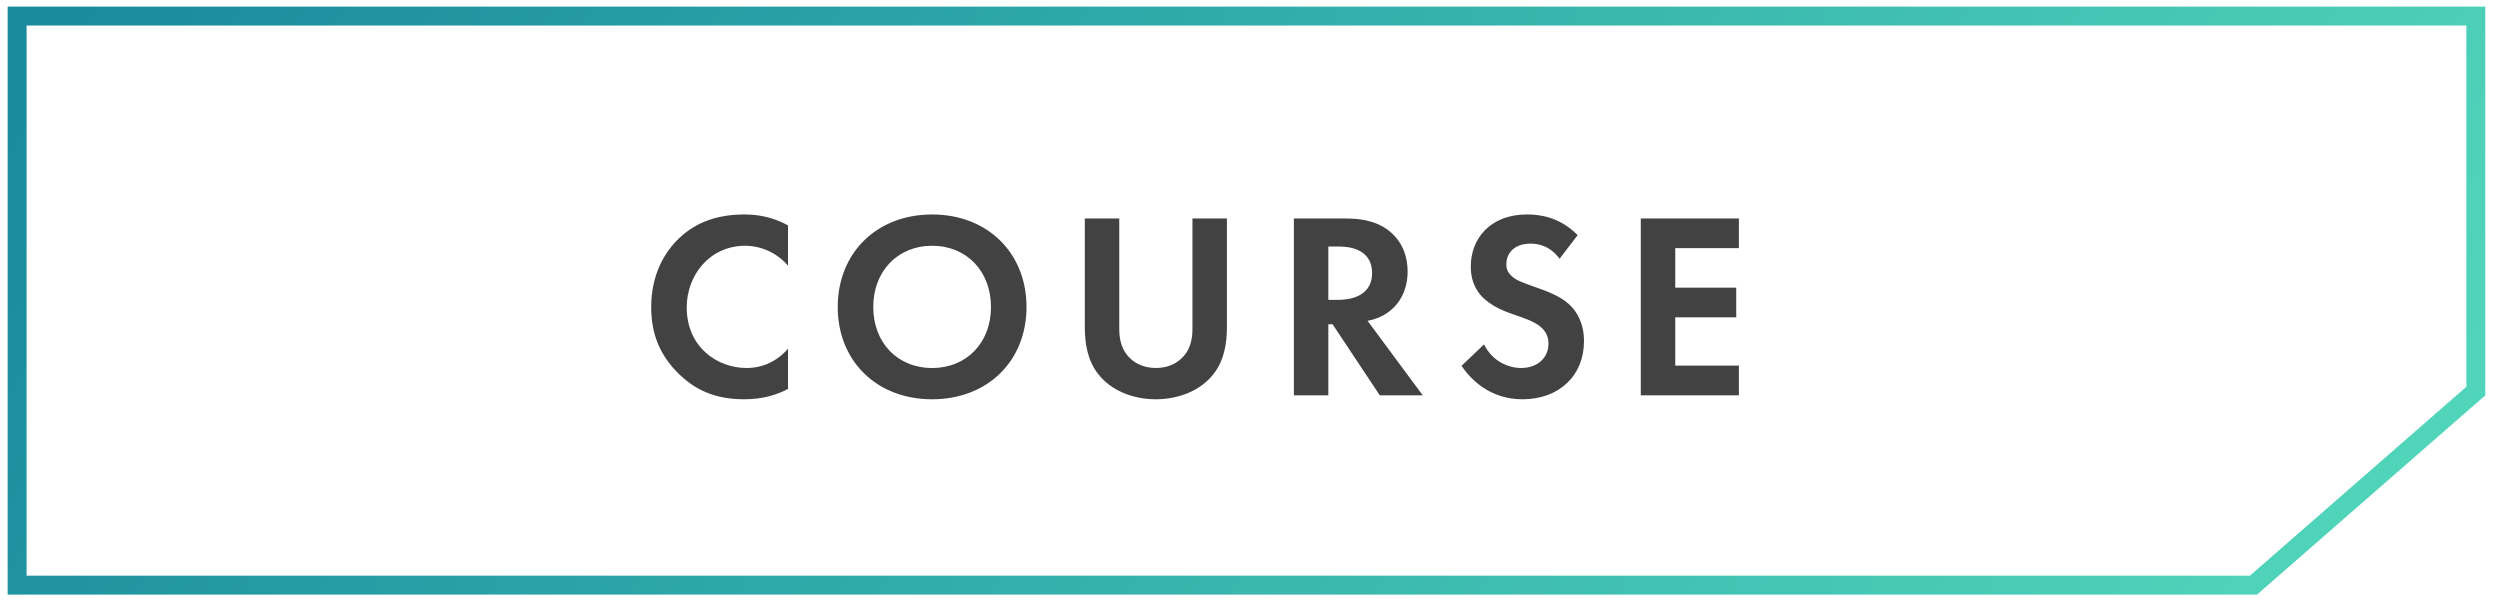 <svg width="132" height="32" viewBox="0 0 132 32" fill="none" xmlns="http://www.w3.org/2000/svg">
<path d="M130.724 0.849V20.648L118.983 30.895H0.904V0.849H130.724Z" stroke="url(#paint0_linear_792_358)"/>
<path d="M41.607 18.408V20.536C41.047 20.83 40.305 21.082 39.297 21.082C37.659 21.082 36.665 20.522 35.881 19.78C34.803 18.744 34.383 17.582 34.383 16.21C34.383 14.516 35.083 13.298 35.881 12.556C36.819 11.674 37.981 11.324 39.311 11.324C39.969 11.324 40.753 11.436 41.607 11.898V14.026C40.753 13.046 39.689 12.976 39.353 12.976C37.477 12.976 36.259 14.516 36.259 16.238C36.259 18.31 37.855 19.43 39.423 19.43C40.291 19.43 41.061 19.052 41.607 18.408ZM49.216 11.324C52.156 11.324 54.2 13.368 54.2 16.21C54.2 19.052 52.156 21.082 49.216 21.082C46.276 21.082 44.232 19.052 44.232 16.21C44.232 13.368 46.276 11.324 49.216 11.324ZM49.216 19.43C51.036 19.43 52.324 18.1 52.324 16.21C52.324 14.32 51.036 12.976 49.216 12.976C47.396 12.976 46.108 14.32 46.108 16.21C46.108 18.1 47.396 19.43 49.216 19.43ZM57.277 11.534H59.097V17.4C59.097 18.114 59.335 18.548 59.545 18.786C59.811 19.108 60.301 19.43 61.029 19.43C61.757 19.43 62.247 19.108 62.513 18.786C62.723 18.548 62.961 18.114 62.961 17.4V11.534H64.781V17.246C64.781 18.128 64.641 19.024 64.081 19.738C63.409 20.62 62.233 21.082 61.029 21.082C59.825 21.082 58.649 20.62 57.977 19.738C57.417 19.024 57.277 18.128 57.277 17.246V11.534ZM68.316 11.534H71.018C72.306 11.534 72.964 11.87 73.398 12.234C74.112 12.836 74.322 13.634 74.322 14.334C74.322 15.244 73.958 16.042 73.23 16.532C72.992 16.7 72.656 16.854 72.208 16.938L75.12 20.872H72.852L70.36 17.12H70.136V20.872H68.316V11.534ZM70.136 13.018V15.832H70.654C71.004 15.832 72.446 15.79 72.446 14.418C72.446 13.032 71.018 13.018 70.682 13.018H70.136ZM83.299 12.416L82.347 13.662C81.801 12.934 81.157 12.864 80.821 12.864C79.841 12.864 79.533 13.48 79.533 13.956C79.533 14.18 79.603 14.39 79.827 14.586C80.051 14.796 80.359 14.908 80.947 15.118C81.675 15.37 82.361 15.622 82.837 16.056C83.257 16.434 83.635 17.064 83.635 18.016C83.635 19.836 82.319 21.082 80.387 21.082C78.665 21.082 77.657 20.032 77.167 19.318L78.357 18.184C78.805 19.094 79.659 19.43 80.317 19.43C81.143 19.43 81.759 18.926 81.759 18.142C81.759 17.806 81.647 17.54 81.395 17.302C81.045 16.98 80.485 16.798 79.953 16.616C79.463 16.448 78.875 16.224 78.399 15.804C78.091 15.538 77.657 15.02 77.657 14.068C77.657 12.696 78.581 11.324 80.653 11.324C81.241 11.324 82.347 11.436 83.299 12.416ZM91.813 11.534V13.102H88.453V15.188H91.673V16.756H88.453V19.304H91.813V20.872H86.633V11.534H91.813Z" fill="#424242"/>
<defs>
<linearGradient id="paint0_linear_792_358" x1="0.404" y1="6.724" x2="107.501" y2="70.783" gradientUnits="userSpaceOnUse">
<stop stop-color="#198B9D"/>
<stop offset="1" stop-color="#53D9BC"/>
</linearGradient>
</defs>
</svg>
